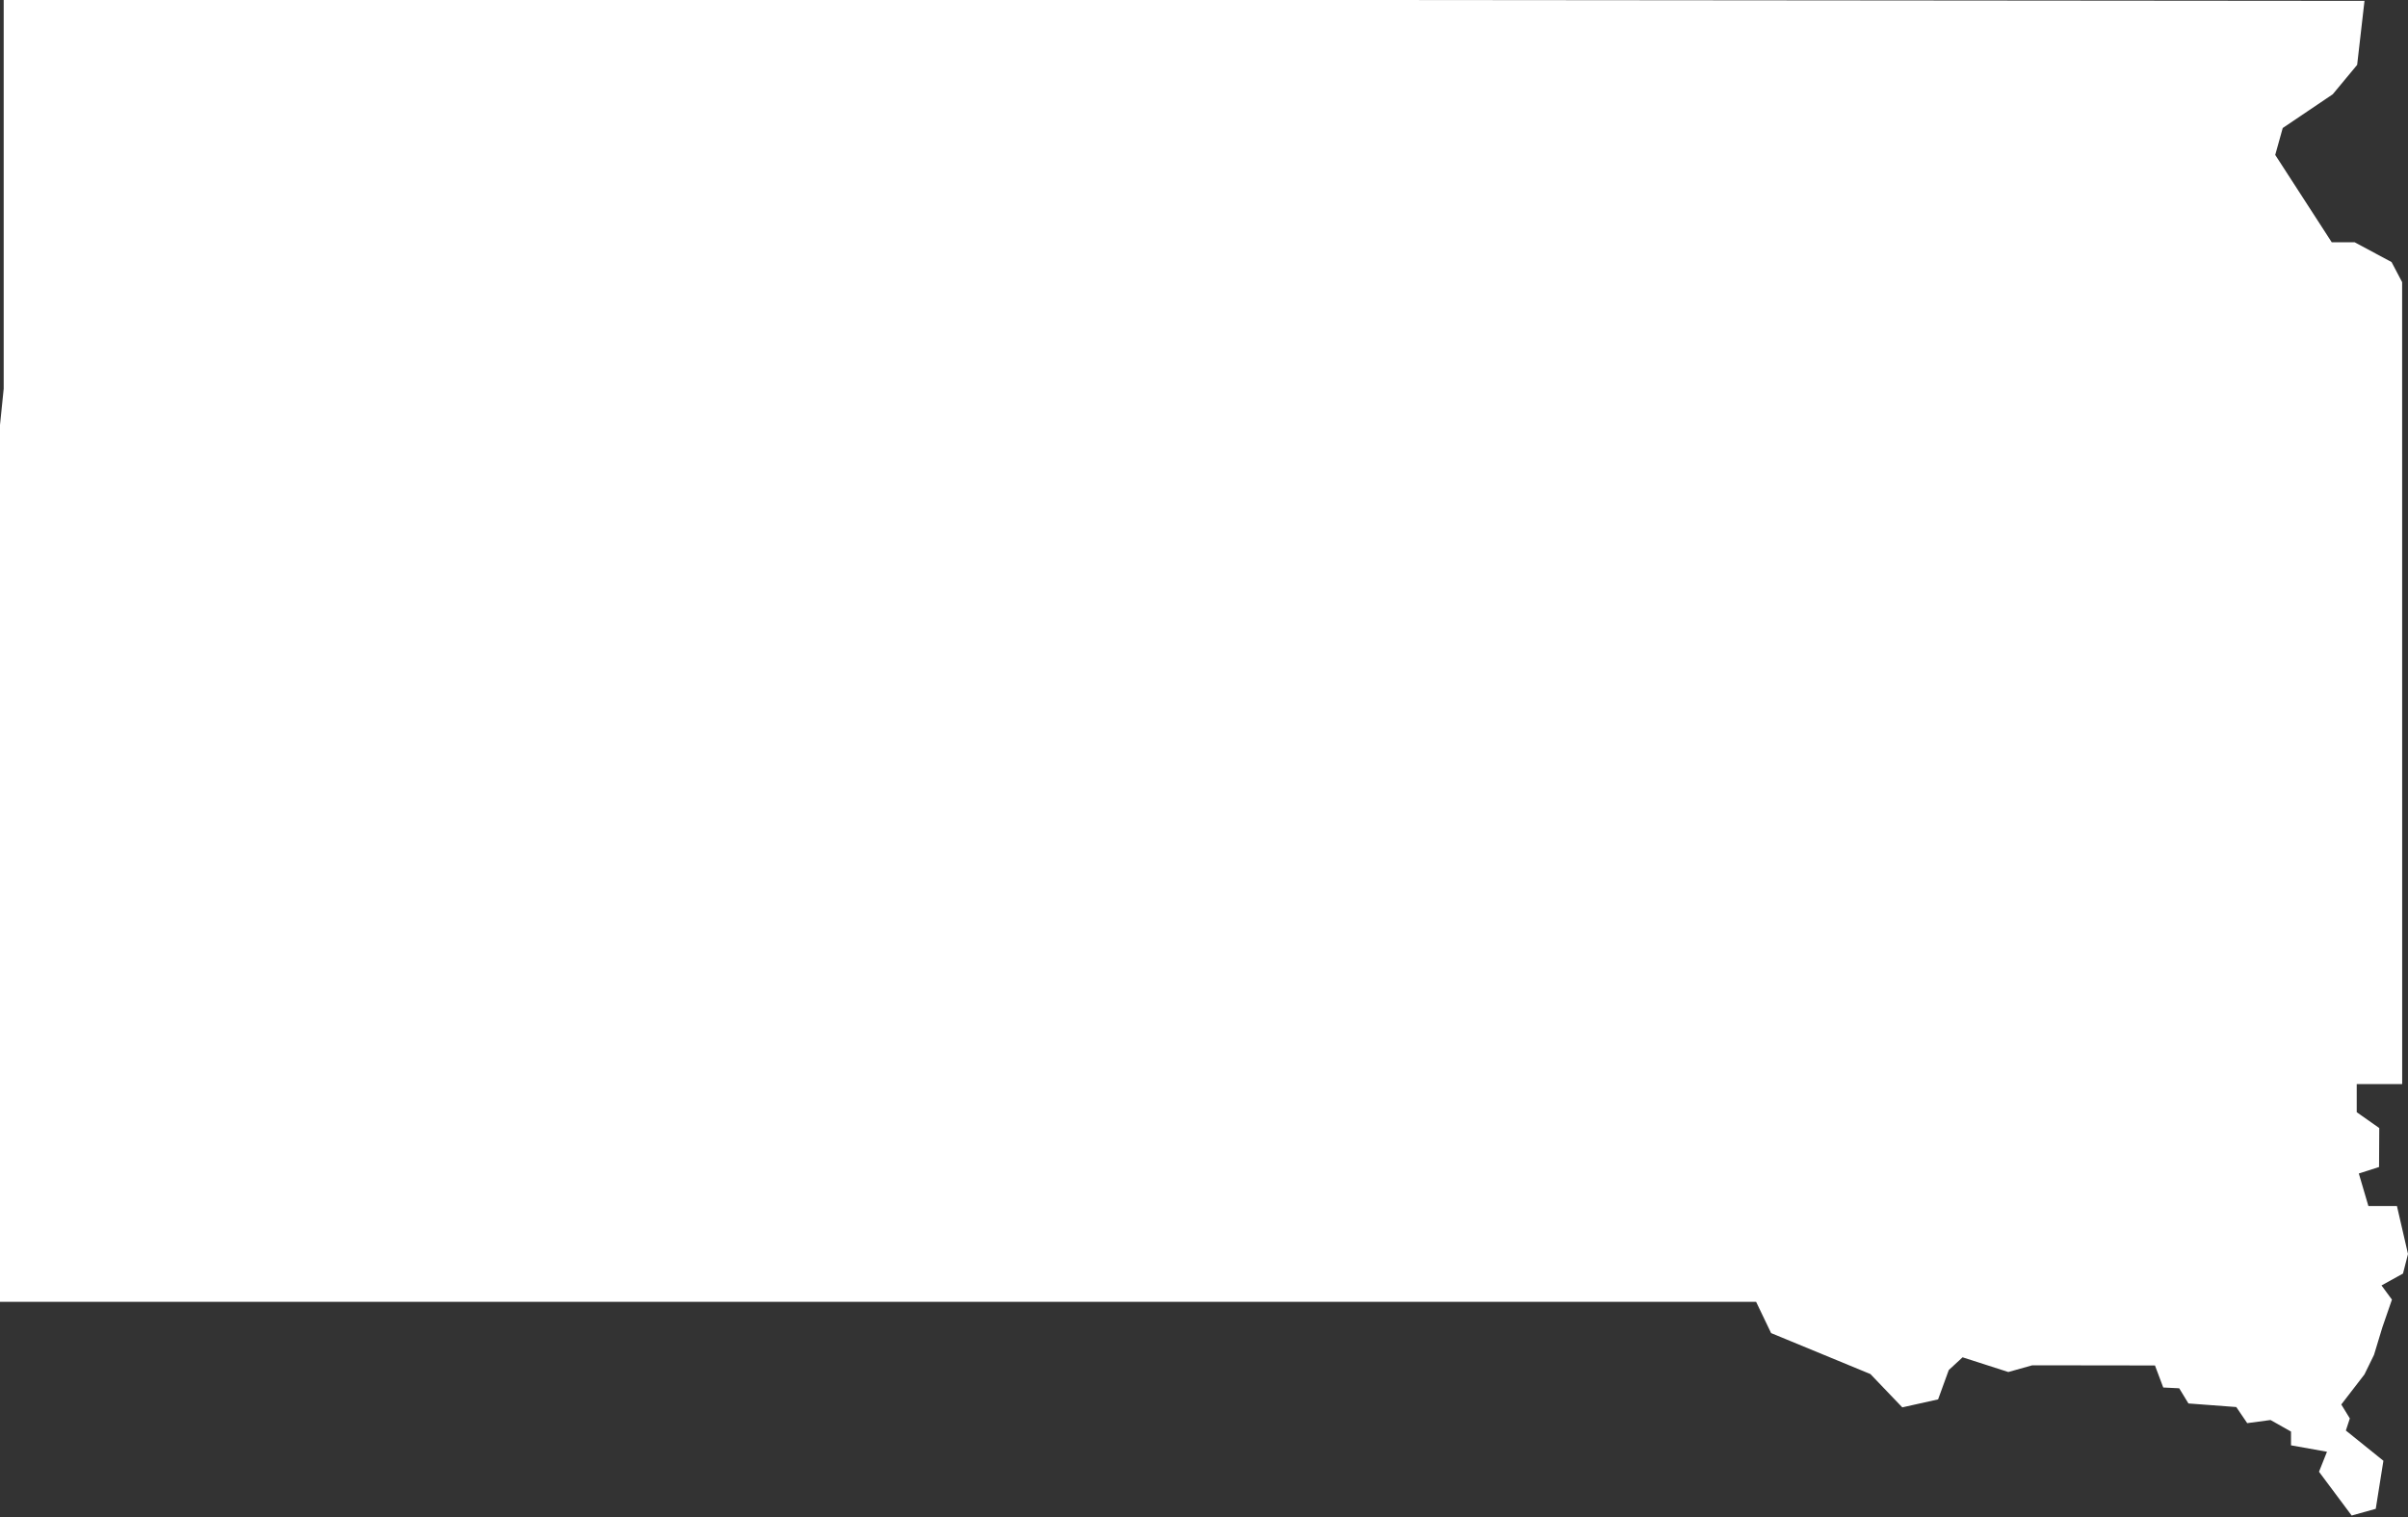 <?xml version="1.0" encoding="UTF-8" standalone="no"?><svg xmlns="http://www.w3.org/2000/svg" xmlns:xlink="http://www.w3.org/1999/xlink" fill="#ffffff" height="56.7" preserveAspectRatio="xMidYMid meet" version="1" viewBox="5.0 21.7 90.0 56.7" width="90" zoomAndPan="magnify"><rect x="5.0" y="21.7" width="90.0" height="56.7" fill="#333333" stroke="none"/><g id="change1_1"><path d="M93.374,21.732c-29.412-0.026-58.824-0.051-88.236-0.077c0,4.858,0,9.716,0,14.574 C5.092,36.68,5.046,37.131,5,37.582v32.775h65.635c0.187,0.39,0.374,0.779,0.561,1.169 c1.237,0.51,2.474,1.021,3.711,1.531c0.397,0.415,0.795,0.83,1.192,1.245 c0.446-0.099,0.892-0.199,1.338-0.298c0.133-0.365,0.266-0.731,0.399-1.096 c0.172-0.159,0.344-0.318,0.516-0.477c0.57,0.183,1.14,0.367,1.71,0.55 c0.298-0.084,0.596-0.168,0.894-0.251c1.529,0.002,3.058,0.004,4.587,0.006 c0.103,0.275,0.206,0.549,0.31,0.824c0.199,0.01,0.397,0.019,0.596,0.029 c0.115,0.189,0.23,0.378,0.345,0.567c0.596,0.045,1.192,0.09,1.788,0.134 c0.136,0.201,0.273,0.401,0.409,0.602c0.29-0.039,0.58-0.078,0.871-0.117 c0.255,0.144,0.51,0.288,0.766,0.432c0,0.171,0,0.343,0,0.514c0.448,0.08,0.896,0.16,1.344,0.24 c-0.099,0.249-0.199,0.499-0.298,0.748c0.407,0.545,0.814,1.091,1.221,1.636 c0.3-0.084,0.6-0.168,0.9-0.251c0.095-0.599,0.191-1.197,0.286-1.796 c-0.468-0.377-0.935-0.753-1.403-1.13c0.049-0.151,0.099-0.301,0.148-0.452 c-0.106-0.174-0.213-0.348-0.319-0.522c0.288-0.374,0.577-0.748,0.865-1.122 c0.119-0.244,0.239-0.488,0.358-0.732c0.104-0.343,0.208-0.686,0.312-1.029 c0.119-0.345,0.239-0.691,0.358-1.036c-0.13-0.177-0.26-0.353-0.39-0.53 c0.268-0.148,0.535-0.296,0.803-0.444c0.062-0.244,0.125-0.488,0.187-0.732 c-0.138-0.597-0.275-1.195-0.413-1.792c-0.356,0-0.712,0-1.067,0c-0.119-0.405-0.239-0.81-0.358-1.216 c0.252-0.081,0.504-0.161,0.756-0.242c0.003-0.486,0.005-0.971,0.008-1.457 c-0.281-0.197-0.561-0.395-0.842-0.592c0-0.351,0-0.701,0-1.052c0.566,0,1.132,0,1.699,0 c-0.001-9.991-0.001-19.981-0.002-29.972c-0.132-0.25-0.264-0.5-0.395-0.751 c-0.46-0.247-0.919-0.493-1.379-0.74c-0.286,0-0.571,0-0.857,0c-0.704-1.088-1.408-2.176-2.112-3.265 c0.093-0.335,0.187-0.67,0.28-1.005c0.623-0.421,1.247-0.842,1.87-1.262 c0.304-0.366,0.608-0.732,0.912-1.099C93.19,23.327,93.282,22.53,93.374,21.732z"/></g></svg>